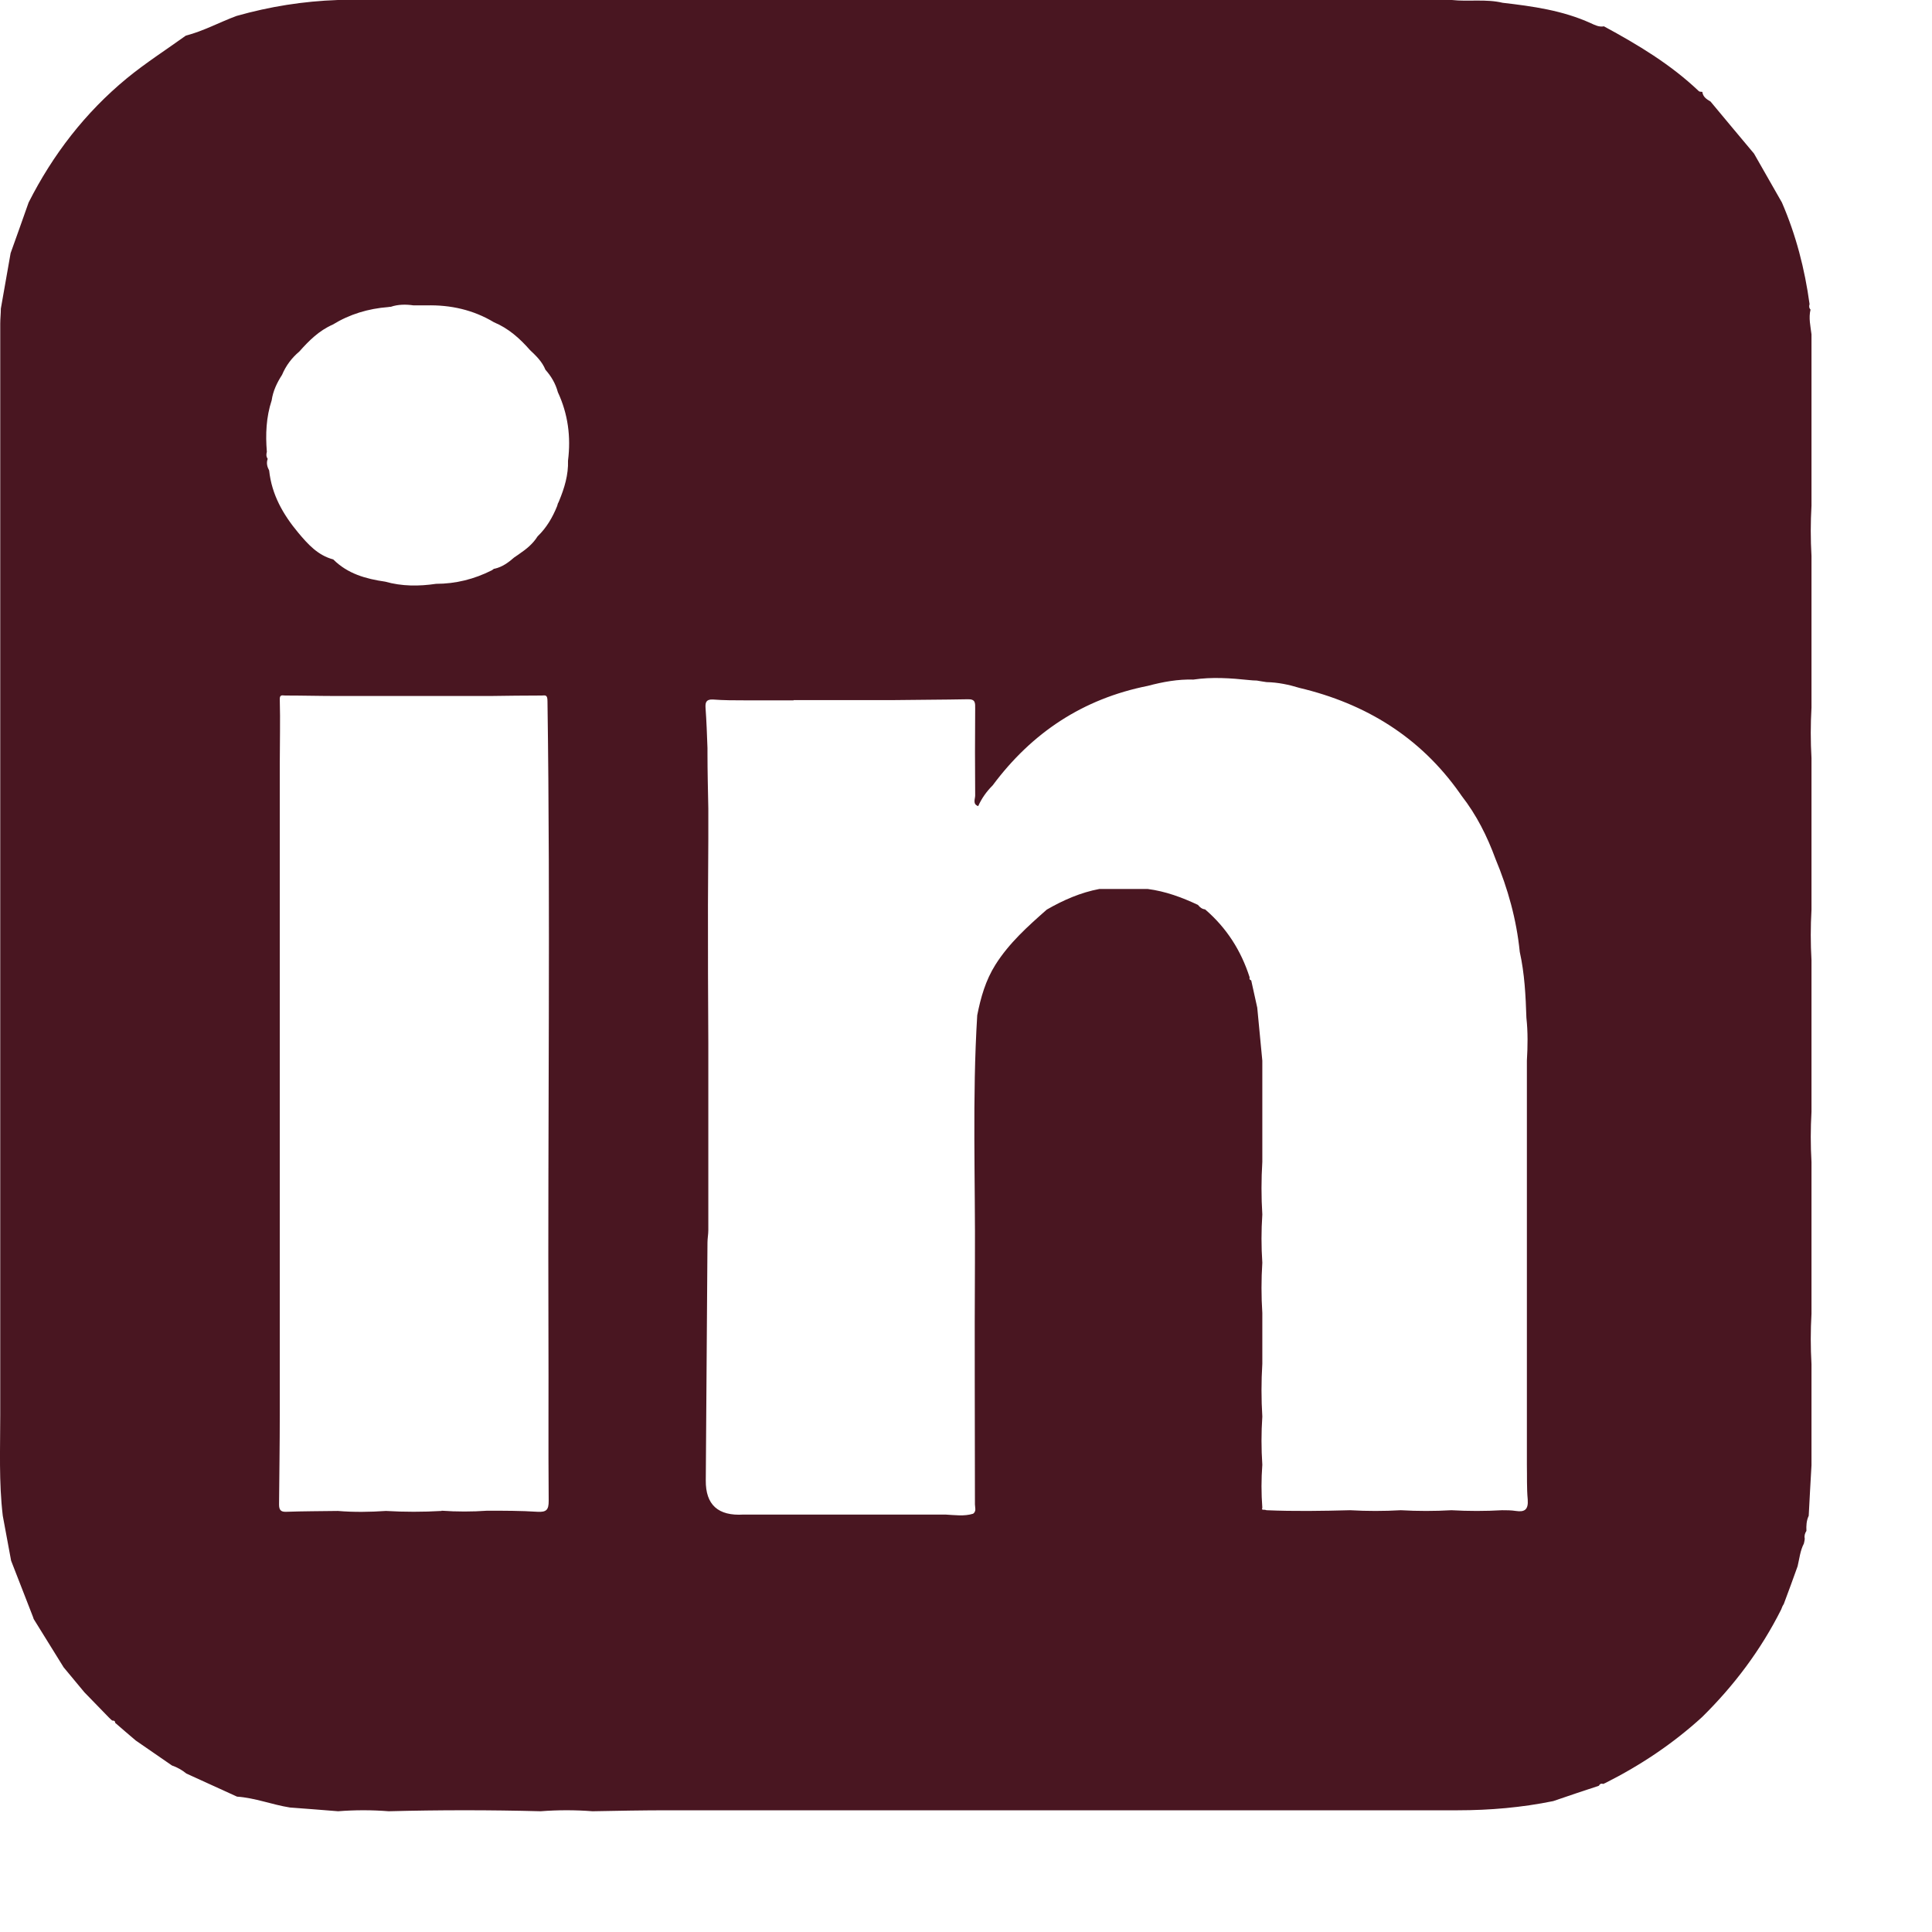 <?xml version="1.0" encoding="UTF-8"?>
<svg xmlns="http://www.w3.org/2000/svg" width="20" height="20" viewBox="0 0 16 16" fill="none">
  <path d="M0.929 14.249C0.921 14.241 0.912 14.235 0.904 14.226C0.835 14.155 0.768 14.086 0.699 14.015C0.642 13.946 0.585 13.877 0.527 13.808C0.445 13.674 0.361 13.542 0.279 13.408C0.277 13.402 0.275 13.396 0.273 13.39C0.212 13.235 0.153 13.08 0.092 12.925C0.069 12.802 0.046 12.676 0.023 12.553C-0.01 12.275 0.002 11.997 0.002 11.719C0.002 8.807 0.002 5.896 0.002 2.985C0.002 2.884 0.002 2.784 0.002 2.681C0.002 2.639 0.007 2.598 0.007 2.556C0.034 2.403 0.061 2.248 0.088 2.096C0.139 1.956 0.187 1.817 0.237 1.677C0.438 1.28 0.705 0.933 1.051 0.648C1.206 0.521 1.376 0.412 1.539 0.295C1.686 0.257 1.818 0.184 1.959 0.132C2.234 0.054 2.512 0.01 2.798 0C2.938 0 3.077 0 3.217 0C3.358 0 3.498 0 3.636 0C3.777 0 3.915 0 4.056 0C4.196 0 4.337 0 4.475 0C4.616 0 4.754 0 4.895 0C5.035 0 5.176 0 5.314 0C5.455 0 5.593 0 5.733 0C5.874 0 6.014 0 6.153 0C6.293 0 6.432 0 6.572 0C6.713 0 6.853 0 6.992 0C7.132 0 7.271 0 7.411 0C7.552 0 7.692 0 7.83 0C7.971 0 8.109 0 8.25 0C8.39 0 8.531 0 8.669 0C8.81 0 8.948 0 9.089 0C9.229 0 9.37 0 9.508 0C9.649 0 9.787 0 9.928 0C10.068 0 10.209 0 10.347 0C10.487 0 10.626 0 10.766 0C10.907 0 11.047 0 11.186 0C11.326 0 11.465 0 11.605 0C11.746 0 11.886 0 12.024 0C12.163 0.015 12.306 -0.01 12.444 0.023C12.694 0.052 12.941 0.086 13.174 0.192C13.207 0.207 13.243 0.226 13.283 0.218C13.564 0.37 13.836 0.533 14.069 0.755C14.075 0.761 14.088 0.759 14.098 0.761C14.103 0.803 14.134 0.822 14.166 0.841C14.285 0.985 14.405 1.127 14.526 1.272C14.604 1.408 14.679 1.541 14.757 1.677C14.874 1.947 14.946 2.227 14.986 2.518C14.981 2.535 14.981 2.55 14.994 2.564C14.977 2.633 14.994 2.702 15.002 2.769C15.002 2.823 15.002 2.878 15.002 2.932C15.002 3.072 15.002 3.21 15.002 3.351C15.002 3.491 15.002 3.629 15.002 3.769C15.002 3.909 15.002 4.047 15.002 4.187C14.994 4.327 14.994 4.465 15.002 4.605C15.002 4.746 15.002 4.884 15.002 5.024C15.002 5.164 15.002 5.302 15.002 5.442C15.002 5.582 15.002 5.72 15.002 5.86C14.994 6 14.994 6.138 15.002 6.279C15.002 6.419 15.002 6.557 15.002 6.697C15.002 6.837 15.002 6.975 15.002 7.115C15.002 7.255 15.002 7.393 15.002 7.533C14.994 7.674 14.994 7.812 15.002 7.952C15.002 8.092 15.002 8.23 15.002 8.37C15.002 8.51 15.002 8.648 15.002 8.788C15.002 8.928 15.002 9.067 15.002 9.207C14.994 9.347 14.994 9.485 15.002 9.625C15.002 9.765 15.002 9.903 15.002 10.043C15.002 10.183 15.002 10.321 15.002 10.461C15.002 10.602 15.002 10.74 15.002 10.88C14.994 11.02 14.994 11.158 15.002 11.298C15.002 11.438 15.002 11.576 15.002 11.716C15.002 11.857 15.002 11.995 15.002 12.135C14.994 12.275 14.986 12.413 14.979 12.553C14.96 12.593 14.958 12.635 14.96 12.678C14.948 12.697 14.941 12.718 14.946 12.741C14.946 12.756 14.941 12.771 14.939 12.783C14.908 12.842 14.902 12.909 14.887 12.971C14.849 13.076 14.812 13.18 14.772 13.285C14.767 13.291 14.765 13.297 14.761 13.304C14.757 13.312 14.755 13.321 14.751 13.329C14.583 13.664 14.361 13.959 14.096 14.22C13.855 14.44 13.587 14.619 13.295 14.766C13.289 14.768 13.283 14.772 13.277 14.774C13.26 14.768 13.249 14.774 13.241 14.789C13.115 14.831 12.989 14.872 12.863 14.916C12.603 14.969 12.339 14.992 12.073 14.992C9.894 14.992 7.713 14.992 5.534 14.992C5.325 14.992 5.115 14.996 4.907 15C4.765 14.989 4.62 14.989 4.477 15C4.058 14.989 3.639 14.989 3.219 15C3.079 14.989 2.94 14.989 2.8 15C2.668 14.989 2.533 14.979 2.401 14.969C2.255 14.946 2.112 14.889 1.963 14.879C1.823 14.816 1.684 14.751 1.544 14.688C1.508 14.659 1.468 14.636 1.424 14.621C1.323 14.552 1.225 14.483 1.124 14.414C1.068 14.366 1.011 14.318 0.954 14.268C0.954 14.255 0.948 14.249 0.933 14.249H0.929ZM4.096 4.71C4.161 4.695 4.211 4.658 4.259 4.616L4.284 4.599C4.291 4.595 4.295 4.591 4.301 4.587C4.36 4.547 4.414 4.503 4.452 4.442C4.526 4.371 4.576 4.285 4.614 4.191C4.616 4.185 4.618 4.179 4.62 4.17C4.624 4.164 4.626 4.158 4.63 4.149C4.674 4.043 4.708 3.932 4.704 3.815C4.729 3.618 4.704 3.428 4.62 3.248C4.601 3.177 4.565 3.116 4.517 3.062C4.49 2.995 4.44 2.947 4.389 2.899C4.305 2.803 4.211 2.719 4.091 2.669C3.92 2.566 3.731 2.524 3.532 2.529H3.425C3.362 2.52 3.297 2.52 3.236 2.541C3.23 2.541 3.223 2.541 3.215 2.543C3.049 2.556 2.896 2.602 2.756 2.688C2.642 2.738 2.559 2.821 2.479 2.911C2.416 2.964 2.368 3.028 2.336 3.104C2.294 3.169 2.261 3.238 2.25 3.315C2.204 3.455 2.198 3.597 2.21 3.742C2.204 3.763 2.204 3.781 2.217 3.8C2.204 3.834 2.213 3.867 2.229 3.896C2.25 4.097 2.345 4.262 2.471 4.413C2.55 4.507 2.632 4.599 2.76 4.633C2.879 4.752 3.03 4.794 3.19 4.817C3.328 4.856 3.469 4.856 3.611 4.835C3.775 4.835 3.928 4.796 4.073 4.723C4.079 4.718 4.085 4.714 4.091 4.71H4.096ZM6.572 5.8H6.174C6.084 5.8 5.994 5.8 5.903 5.793C5.849 5.791 5.84 5.816 5.843 5.862C5.851 5.973 5.855 6.084 5.859 6.195C5.859 6.21 5.859 6.224 5.859 6.237C5.859 6.389 5.863 6.544 5.866 6.697C5.866 6.781 5.866 6.864 5.866 6.948C5.866 7.13 5.863 7.31 5.863 7.492C5.863 7.874 5.863 8.257 5.866 8.64C5.866 8.688 5.866 8.738 5.866 8.786C5.866 8.926 5.866 9.067 5.866 9.207C5.866 9.345 5.866 9.485 5.866 9.623C5.866 9.75 5.866 9.878 5.866 10.004C5.866 10.064 5.866 10.127 5.866 10.188C5.866 10.221 5.859 10.257 5.859 10.29C5.855 10.947 5.849 11.604 5.845 12.26C5.843 12.462 5.947 12.556 6.157 12.543C6.295 12.543 6.436 12.543 6.574 12.543C6.715 12.543 6.855 12.543 6.994 12.543C7.132 12.543 7.273 12.543 7.411 12.543C7.552 12.543 7.692 12.543 7.83 12.543C7.908 12.547 7.984 12.559 8.059 12.536C8.088 12.515 8.074 12.484 8.074 12.459C8.074 11.79 8.07 11.122 8.074 10.453C8.078 9.771 8.051 9.09 8.093 8.408C8.122 8.261 8.162 8.119 8.244 7.989C8.357 7.81 8.512 7.671 8.669 7.533C8.806 7.454 8.95 7.391 9.105 7.362H9.504C9.651 7.381 9.787 7.431 9.921 7.494C9.936 7.513 9.955 7.529 9.98 7.531C10.158 7.684 10.278 7.872 10.349 8.094C10.345 8.107 10.349 8.115 10.362 8.119L10.412 8.345C10.427 8.491 10.439 8.638 10.454 8.784C10.454 8.922 10.454 9.062 10.454 9.2C10.454 9.34 10.454 9.481 10.454 9.621C10.445 9.767 10.445 9.914 10.454 10.058C10.445 10.192 10.445 10.323 10.454 10.457C10.445 10.595 10.445 10.736 10.454 10.873C10.454 11.014 10.454 11.154 10.454 11.294C10.445 11.44 10.445 11.587 10.454 11.731C10.445 11.865 10.445 11.997 10.454 12.13C10.445 12.25 10.445 12.367 10.454 12.486C10.448 12.501 10.454 12.505 10.469 12.503C10.475 12.503 10.483 12.505 10.489 12.507C10.72 12.517 10.951 12.513 11.181 12.507C11.322 12.515 11.46 12.515 11.601 12.507C11.741 12.515 11.88 12.515 12.02 12.507C12.161 12.515 12.299 12.515 12.44 12.507C12.477 12.507 12.515 12.507 12.553 12.513C12.626 12.524 12.658 12.503 12.652 12.419C12.643 12.323 12.647 12.227 12.645 12.13C12.645 11.99 12.645 11.852 12.645 11.712C12.645 11.572 12.645 11.432 12.645 11.294C12.645 11.154 12.645 11.016 12.645 10.876C12.645 10.736 12.645 10.595 12.645 10.457C12.645 10.317 12.645 10.179 12.645 10.039C12.645 9.899 12.645 9.759 12.645 9.621C12.645 9.481 12.645 9.343 12.645 9.202C12.645 9.062 12.645 8.922 12.645 8.784C12.652 8.665 12.654 8.548 12.641 8.429C12.635 8.245 12.626 8.063 12.586 7.883C12.559 7.615 12.488 7.36 12.385 7.113C12.316 6.925 12.228 6.749 12.104 6.59C12.098 6.582 12.094 6.576 12.088 6.567C11.76 6.103 11.309 5.827 10.762 5.697C10.674 5.67 10.584 5.651 10.489 5.649C10.462 5.645 10.435 5.641 10.408 5.636C10.387 5.636 10.366 5.634 10.345 5.632C10.192 5.616 10.037 5.605 9.883 5.628C9.756 5.624 9.63 5.647 9.506 5.68C8.969 5.787 8.546 6.067 8.221 6.504C8.17 6.555 8.13 6.611 8.101 6.676C8.053 6.659 8.076 6.617 8.076 6.588C8.074 6.35 8.074 6.109 8.076 5.869C8.076 5.823 8.08 5.789 8.015 5.791C7.807 5.795 7.598 5.795 7.39 5.798C7.271 5.798 7.153 5.798 7.034 5.798C6.881 5.798 6.727 5.798 6.572 5.798V5.8ZM3.657 12.511C3.783 12.52 3.909 12.52 4.035 12.511C4.173 12.511 4.314 12.511 4.452 12.52C4.526 12.524 4.544 12.503 4.544 12.43C4.54 11.97 4.544 11.511 4.542 11.051C4.536 9.303 4.559 7.554 4.534 5.806C4.534 5.749 4.513 5.76 4.486 5.76C4.343 5.76 4.201 5.762 4.056 5.764C3.915 5.764 3.777 5.764 3.636 5.764C3.496 5.764 3.355 5.764 3.217 5.764C3.077 5.764 2.938 5.764 2.798 5.764C2.653 5.764 2.506 5.76 2.361 5.76C2.34 5.76 2.315 5.749 2.317 5.793C2.322 5.969 2.317 6.147 2.317 6.322C2.317 6.448 2.317 6.573 2.317 6.699C2.317 6.852 2.317 7.006 2.317 7.159C2.317 7.285 2.317 7.41 2.317 7.536C2.317 7.688 2.317 7.843 2.317 7.996C2.317 8.121 2.317 8.247 2.317 8.372C2.317 8.525 2.317 8.68 2.317 8.832C2.317 8.958 2.317 9.083 2.317 9.209C2.317 9.361 2.317 9.516 2.317 9.669C2.317 9.794 2.317 9.92 2.317 10.045C2.317 10.198 2.317 10.353 2.317 10.505C2.317 10.631 2.317 10.756 2.317 10.882C2.317 11.035 2.317 11.189 2.317 11.342C2.317 11.467 2.317 11.593 2.317 11.719C2.317 11.965 2.313 12.212 2.311 12.459C2.311 12.503 2.324 12.522 2.37 12.52C2.512 12.515 2.655 12.515 2.798 12.513C2.93 12.524 3.064 12.522 3.196 12.513C3.349 12.522 3.504 12.522 3.657 12.513V12.511Z" fill="#491621"></path>
</svg>
